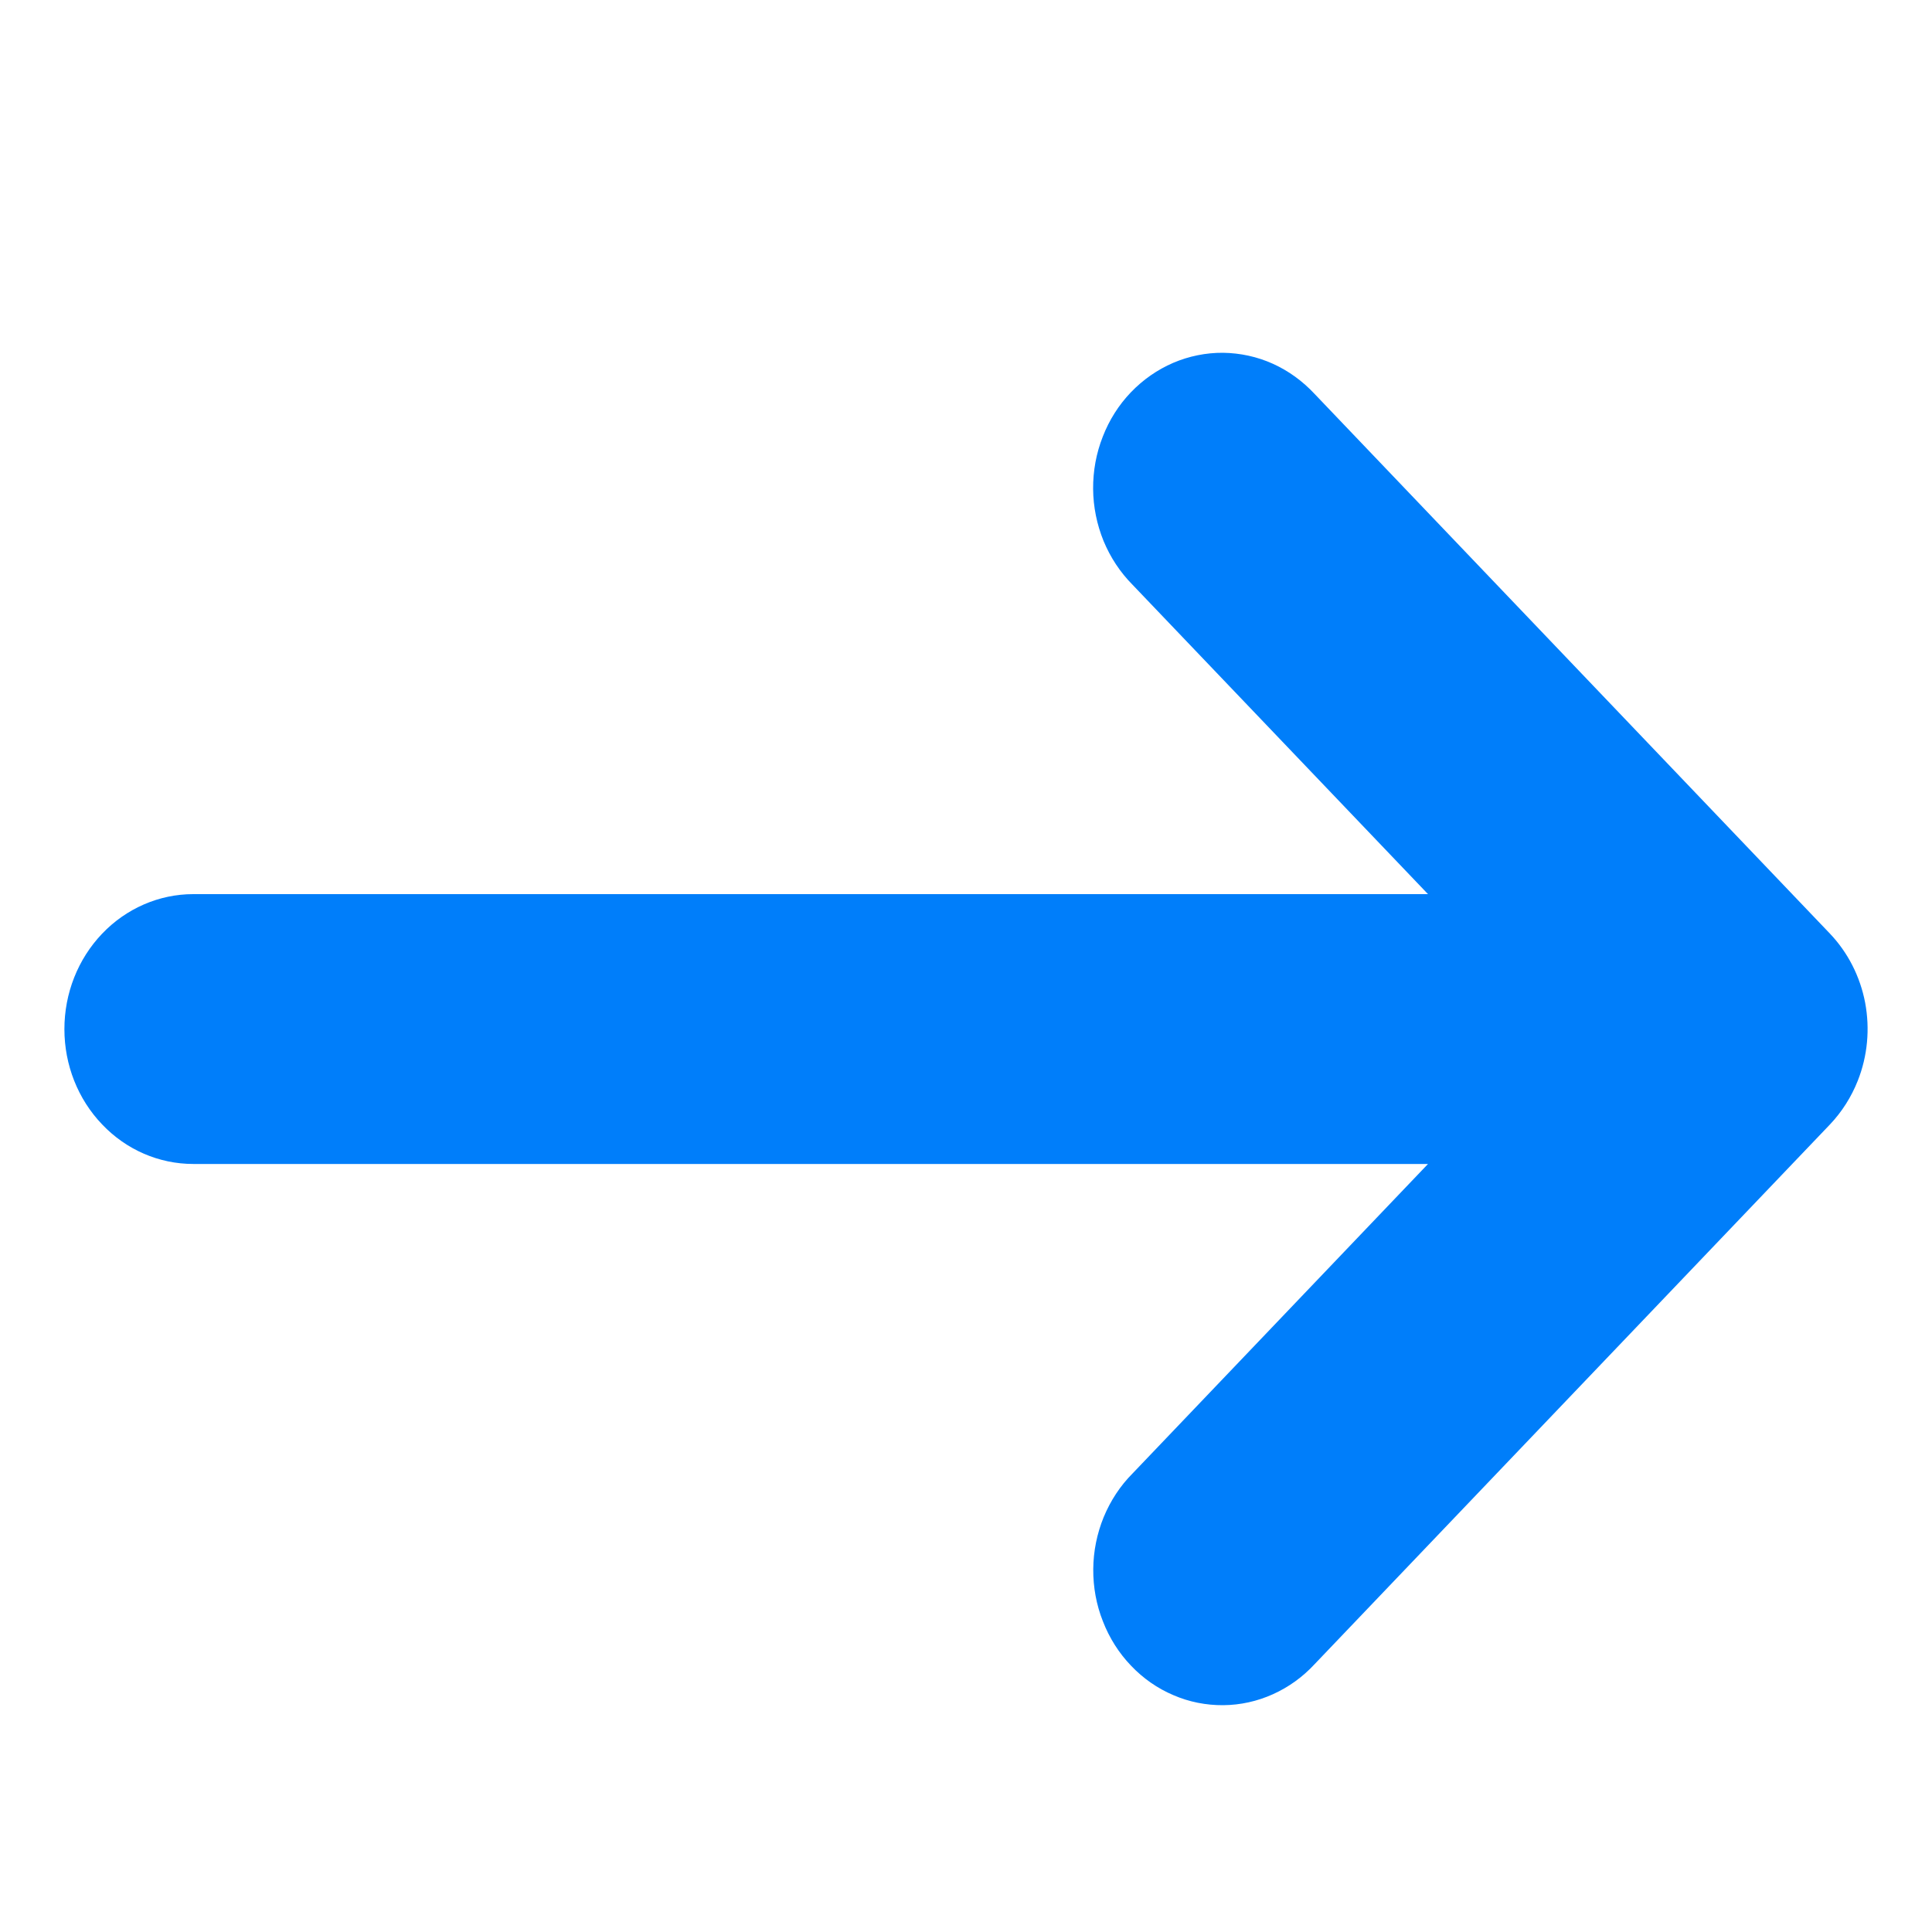 <svg width="15" height="15" viewBox="0 0 15 15" fill="none" xmlns="http://www.w3.org/2000/svg">
<g id="arrow-right-outline" clip-path="url(#clip0_1627_27)">
<path id="Vector" d="M14.424 8.39C14.5 8.198 14.519 7.988 14.481 7.785C14.442 7.581 14.347 7.395 14.207 7.248L10.207 3.059C10.114 2.959 10.004 2.879 9.882 2.824C9.76 2.769 9.629 2.741 9.496 2.739C9.363 2.738 9.231 2.765 9.109 2.817C8.986 2.87 8.874 2.948 8.78 3.046C8.686 3.144 8.612 3.261 8.562 3.39C8.511 3.519 8.486 3.657 8.487 3.796C8.488 3.935 8.516 4.072 8.568 4.2C8.621 4.328 8.697 4.443 8.793 4.54L11.087 6.942H1.5C1.235 6.942 0.98 7.053 0.793 7.249C0.605 7.446 0.5 7.712 0.5 7.99C0.5 8.268 0.605 8.534 0.793 8.73C0.98 8.927 1.235 9.037 1.5 9.037H11.087L8.794 11.439C8.698 11.535 8.622 11.651 8.569 11.779C8.517 11.906 8.489 12.044 8.488 12.183C8.487 12.322 8.512 12.46 8.563 12.588C8.613 12.717 8.687 12.834 8.781 12.932C8.875 13.031 8.987 13.109 9.11 13.161C9.232 13.214 9.364 13.24 9.497 13.239C9.63 13.238 9.761 13.209 9.883 13.154C10.005 13.099 10.115 13.02 10.208 12.919L14.208 8.73C14.3 8.633 14.374 8.517 14.424 8.39V8.39Z" fill="#007EFA"/>
</g>
<defs>
<clipPath id="clip0_1627_27">
<rect width="14" height="14" fill="white" transform="translate(0.5 0.989)"/>
</clipPath>
</defs>
</svg>
